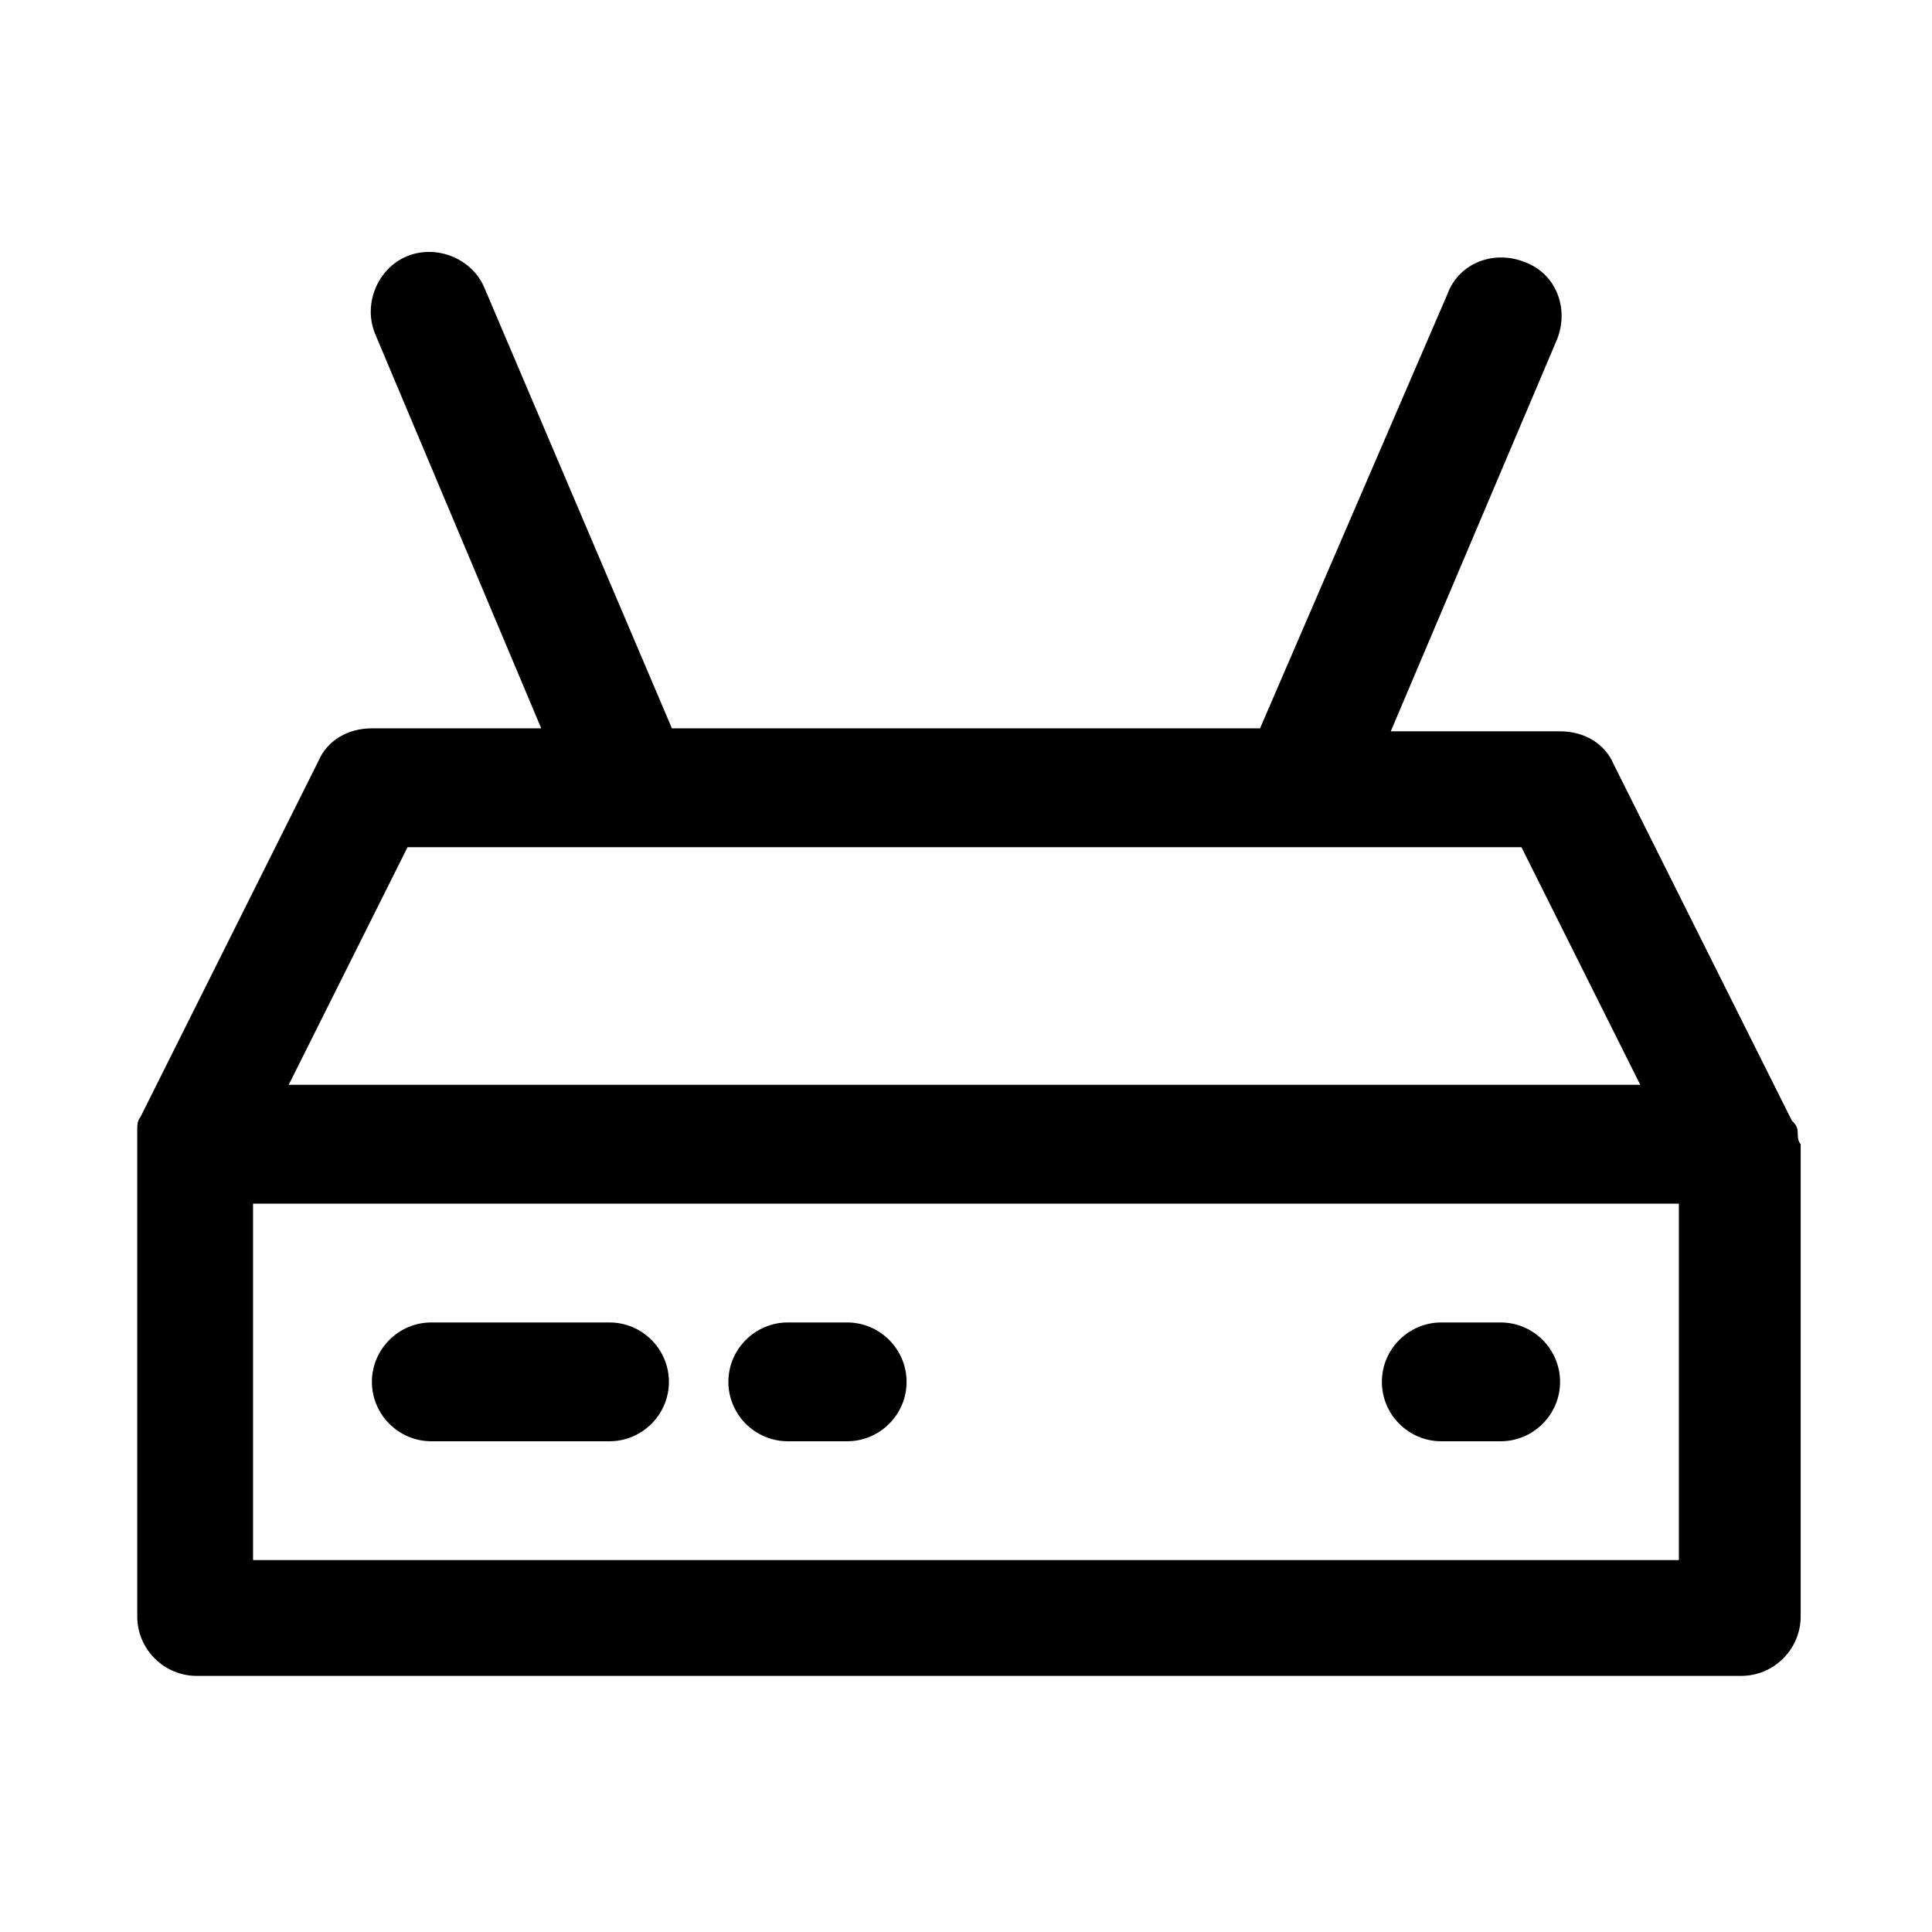 <?xml version="1.0" encoding="UTF-8"?>
<!-- Uploaded to: ICON Repo, www.iconrepo.com, Generator: ICON Repo Mixer Tools -->
<svg fill="#000000" width="800px" height="800px" version="1.1" viewBox="144 144 512 512" xmlns="http://www.w3.org/2000/svg">
 <g>
  <path d="m620.41 444.08c0-1.574-0.789-2.363-1.574-3.148l-47.23-94.465c-2.363-5.512-7.871-8.66-14.168-8.66h-44.871l44.082-103.91c3.148-7.871 0-17.32-8.66-20.469-7.871-3.148-17.32 0-20.469 8.66l-49.594 114.93h-155.86l-49.594-116.51c-3.148-7.871-12.594-11.809-20.469-8.66-7.871 3.148-11.809 12.594-8.66 20.469l44.086 104.7h-44.871c-6.297 0-11.809 3.148-14.168 8.66l-47.23 94.465c-0.789 0.789-0.789 2.363-0.789 3.148v3.148 125.95c0 8.66 7.086 15.742 15.742 15.742h409.34c8.66 0 15.742-7.086 15.742-15.742l0.004-125.17c-0.789-0.785-0.789-2.363-0.789-3.148zm-368.41-75.57h295.2l31.488 62.977h-358.18zm336.92 188.93h-377.86v-94.461h377.86z"/>
  <path d="m258.3 525.95h47.23c8.66 0 15.742-7.086 15.742-15.742 0-8.66-7.086-15.742-15.742-15.742h-47.23c-8.66 0-15.742 7.086-15.742 15.742 0 8.66 7.086 15.742 15.742 15.742z"/>
  <path d="m352.77 525.95h15.742c8.66 0 15.742-7.086 15.742-15.742 0-8.66-7.086-15.742-15.742-15.742h-15.742c-8.66 0-15.742 7.086-15.742 15.742 0 8.66 7.082 15.742 15.742 15.742z"/>
  <path d="m525.95 525.95h15.742c8.66 0 15.742-7.086 15.742-15.742 0-8.66-7.086-15.742-15.742-15.742h-15.742c-8.66 0-15.742 7.086-15.742 15.742 0 8.66 7.086 15.742 15.742 15.742z"/>
 </g>
</svg>